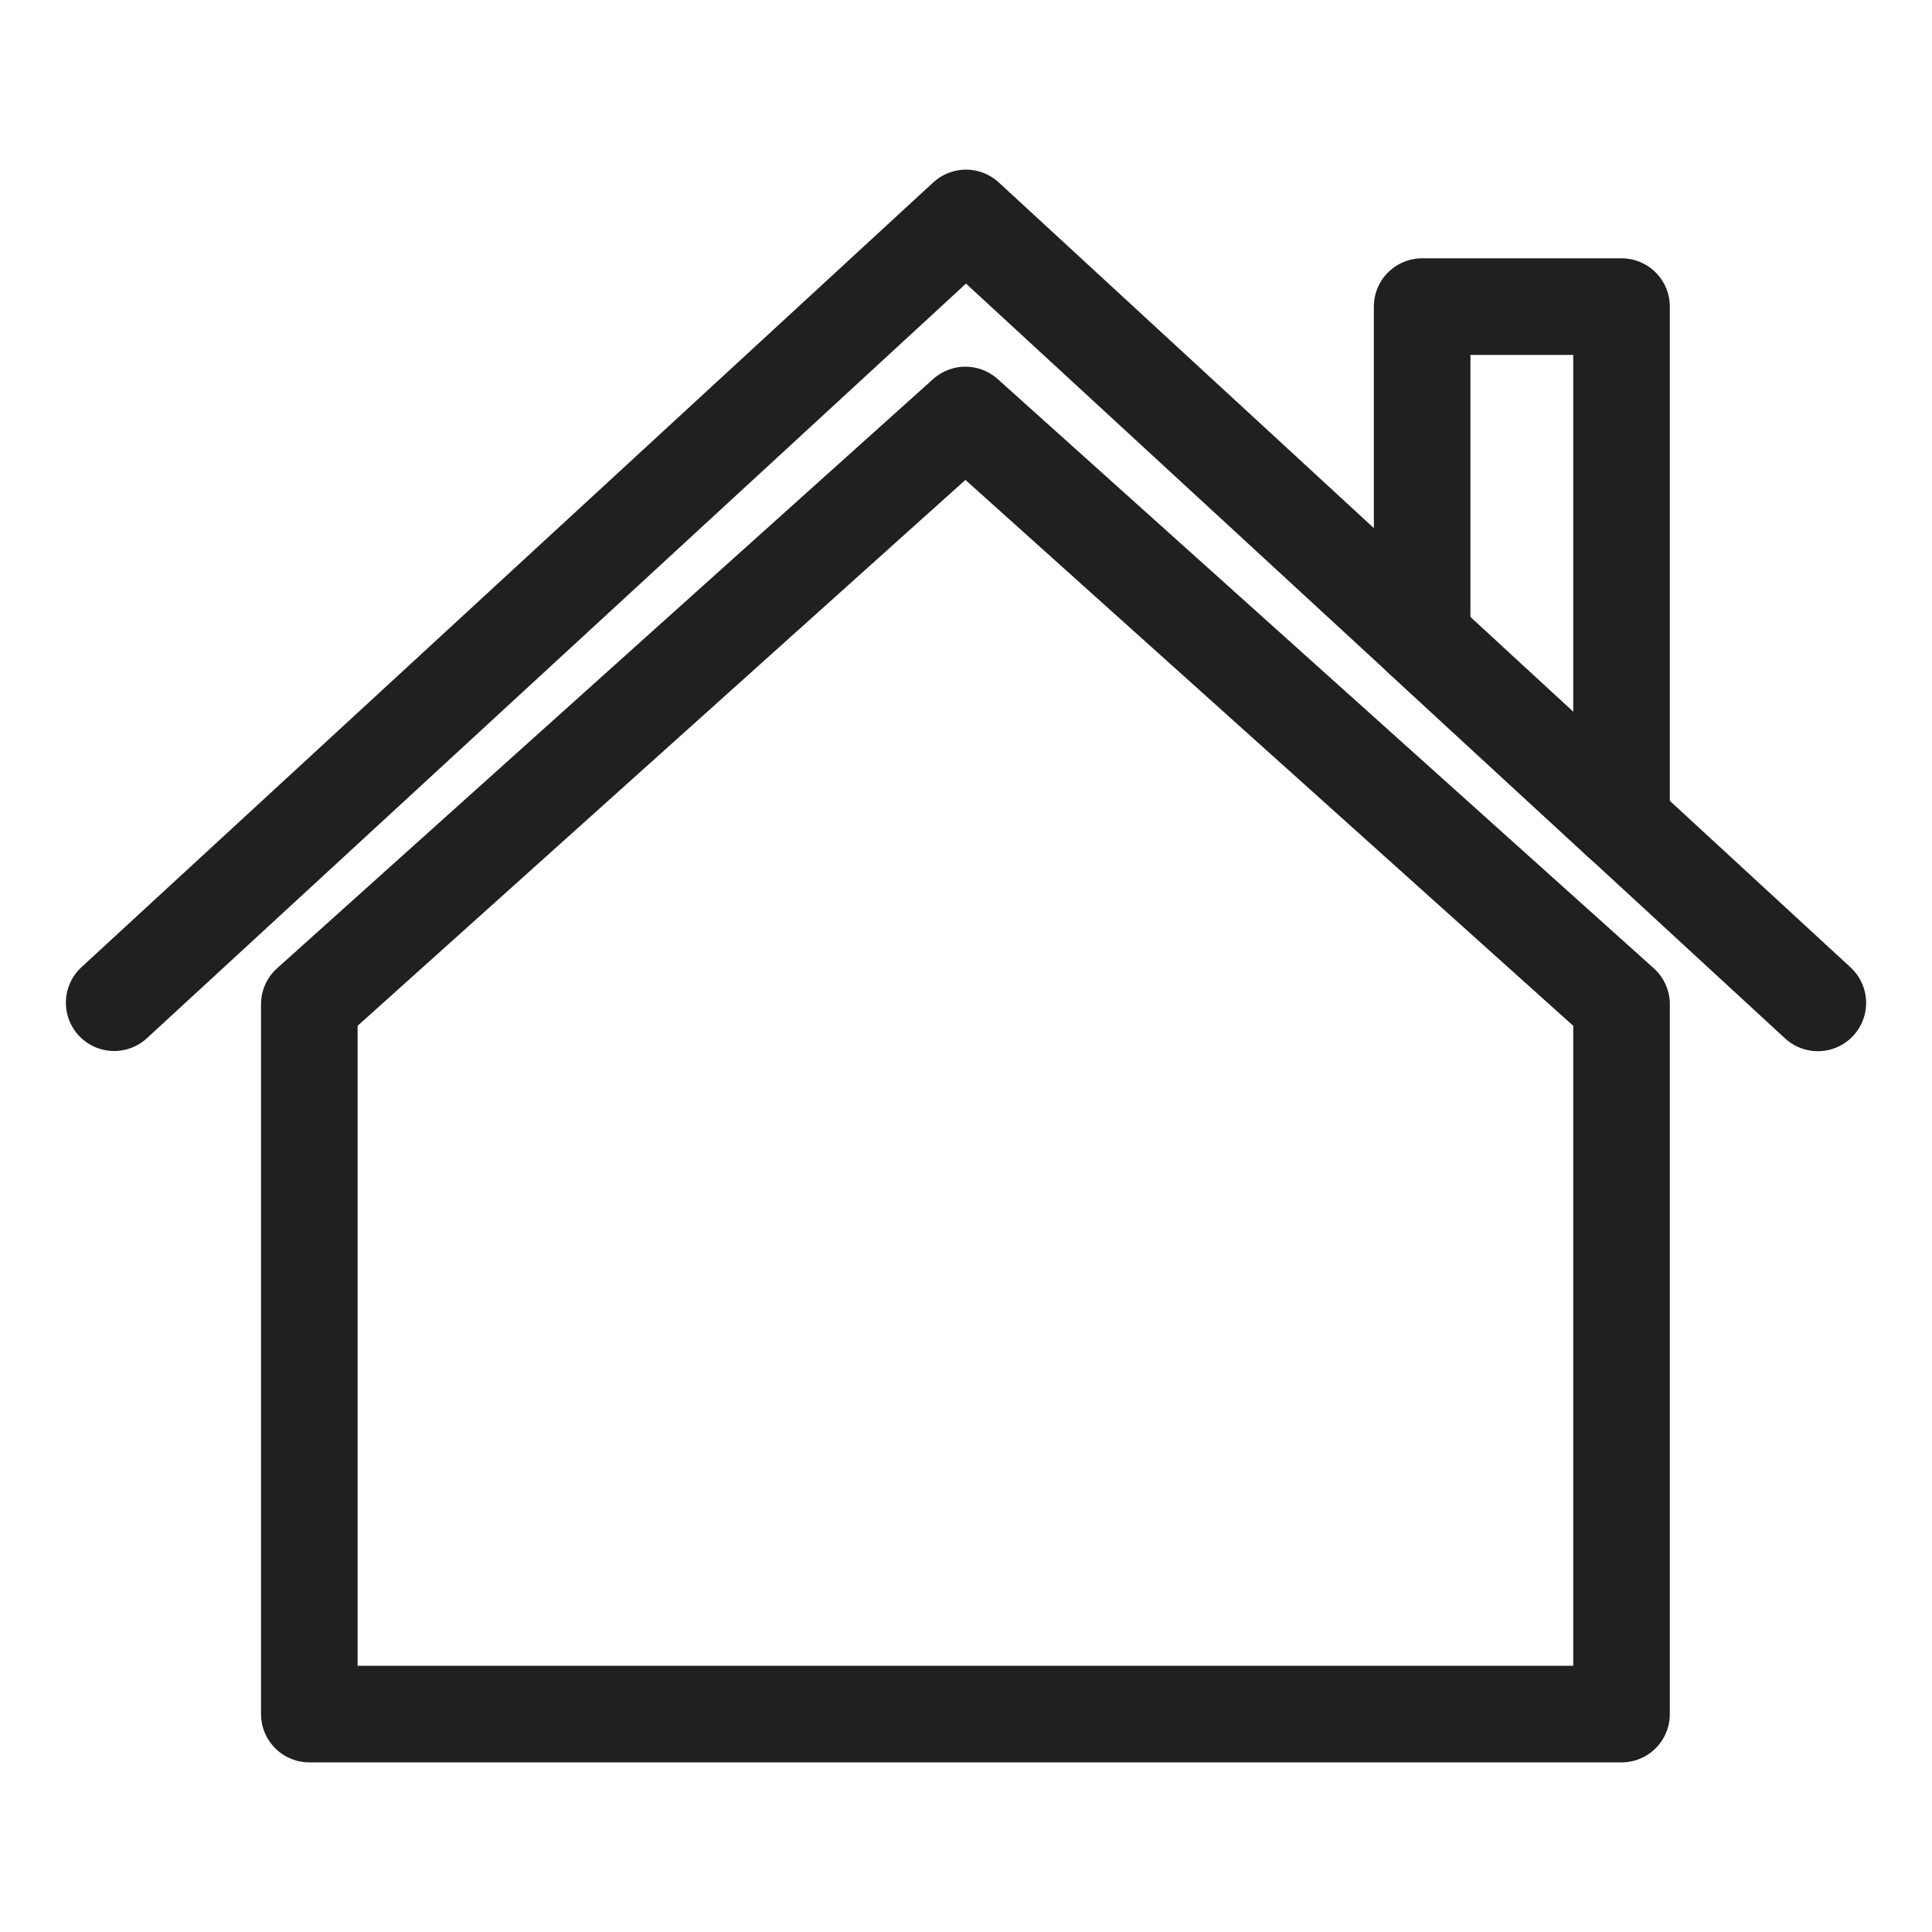 <?xml version="1.0" encoding="UTF-8"?> <svg xmlns="http://www.w3.org/2000/svg" id="b77a15bd-bdb7-4634-95bd-f7e5136099ac" data-name="f626814f-ac92-4187-9341-a7b428cf7f43" width="100" height="100" viewBox="0 0 100 100"><defs><style>.b6d4c22f-0a72-4e41-9942-33d718621ae3{fill:none;stroke:#202020;stroke-linecap:round;stroke-linejoin:round;stroke-width:5px;}</style></defs><polyline class="b6d4c22f-0a72-4e41-9942-33d718621ae3" points="5.91 51.9 50 11.28 94.09 51.91"></polyline><polygon class="b6d4c22f-0a72-4e41-9942-33d718621ae3" points="83.93 88.72 16.01 88.72 16.01 51.98 49.97 21.48 83.93 51.98 83.93 88.72"></polygon><polygon class="b6d4c22f-0a72-4e41-9942-33d718621ae3" points="73.61 15.87 83.93 15.87 83.93 42.55 73.61 33.04 73.61 15.87"></polygon></svg> 